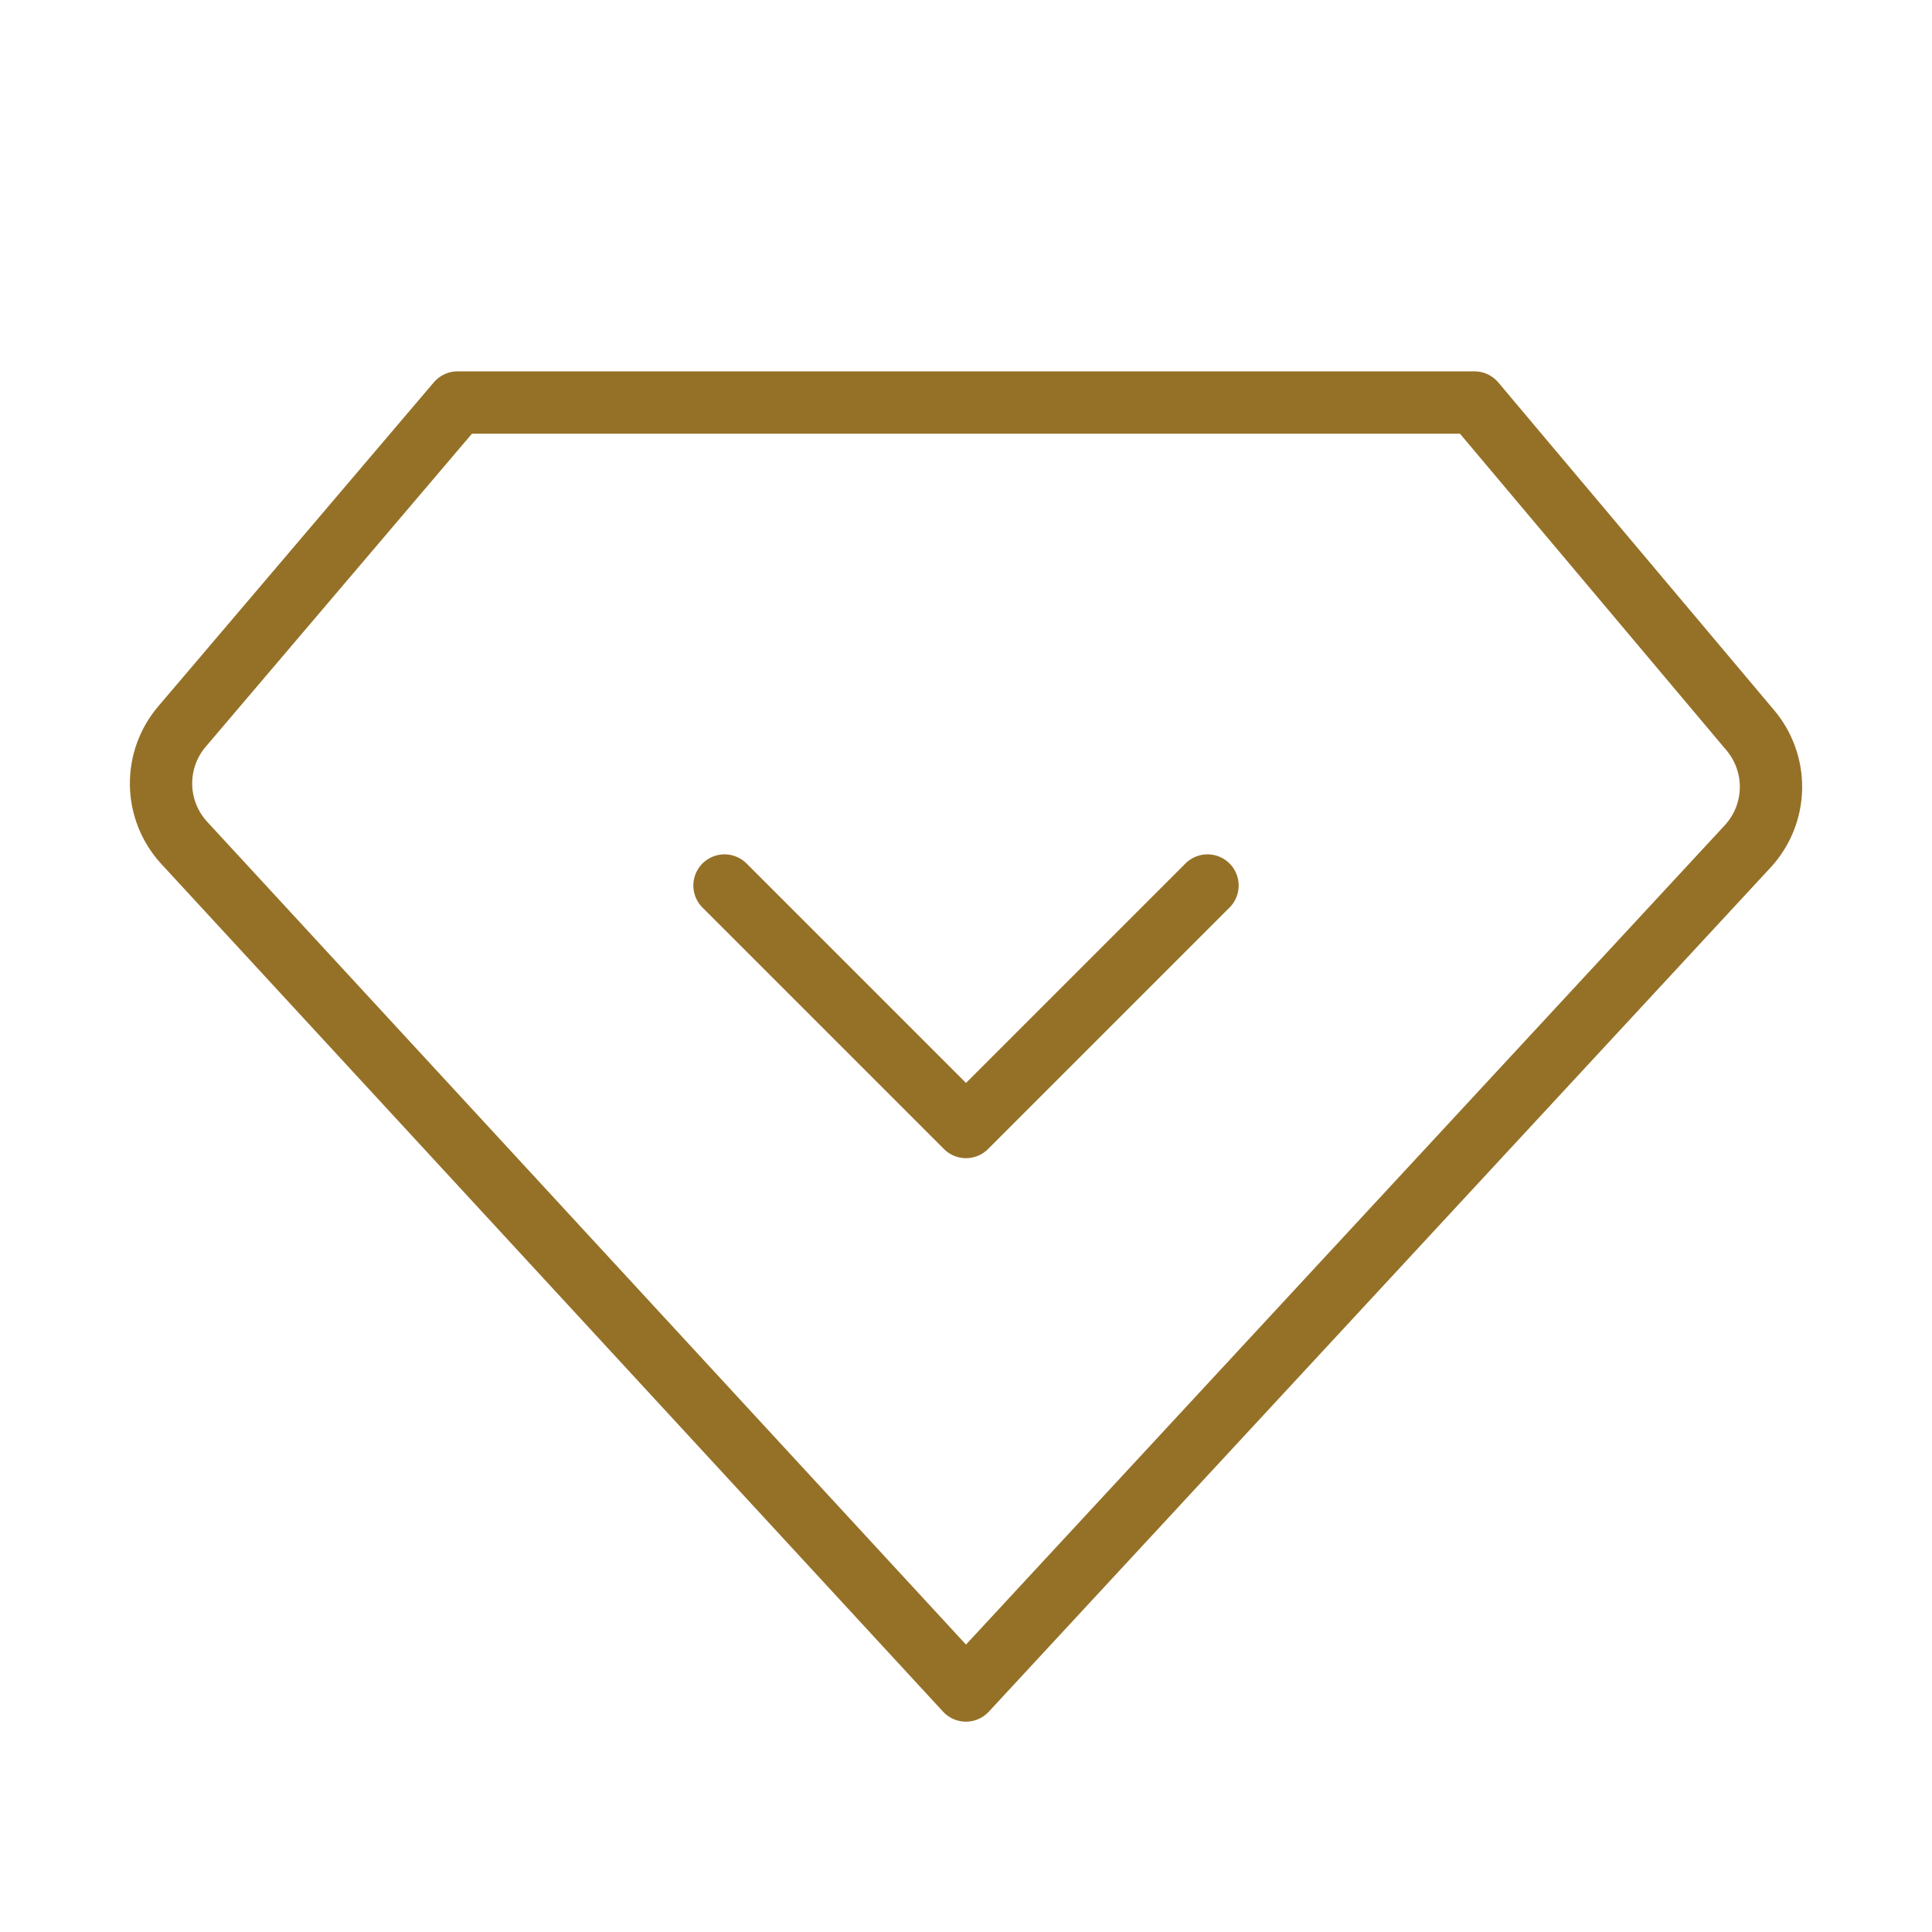 <svg width="62" height="62" viewBox="0 0 62 62" fill="none" xmlns="http://www.w3.org/2000/svg">
<path d="M47.317 12.917H14.684L5.854 23.299C5.403 23.82 5.159 24.489 5.168 25.178C5.177 25.867 5.439 26.529 5.903 27.038L30.998 54.25L56.095 27.151C56.559 26.644 56.821 25.985 56.833 25.298C56.844 24.611 56.604 23.943 56.157 23.421L47.317 12.917Z" stroke="#957127" stroke-width="2" stroke-linecap="round" stroke-linejoin="round"/>
<path d="M23.25 28.417L31 36.167L38.75 28.417" stroke="#957127" stroke-width="2" stroke-linecap="round" stroke-linejoin="round"/>
</svg>
